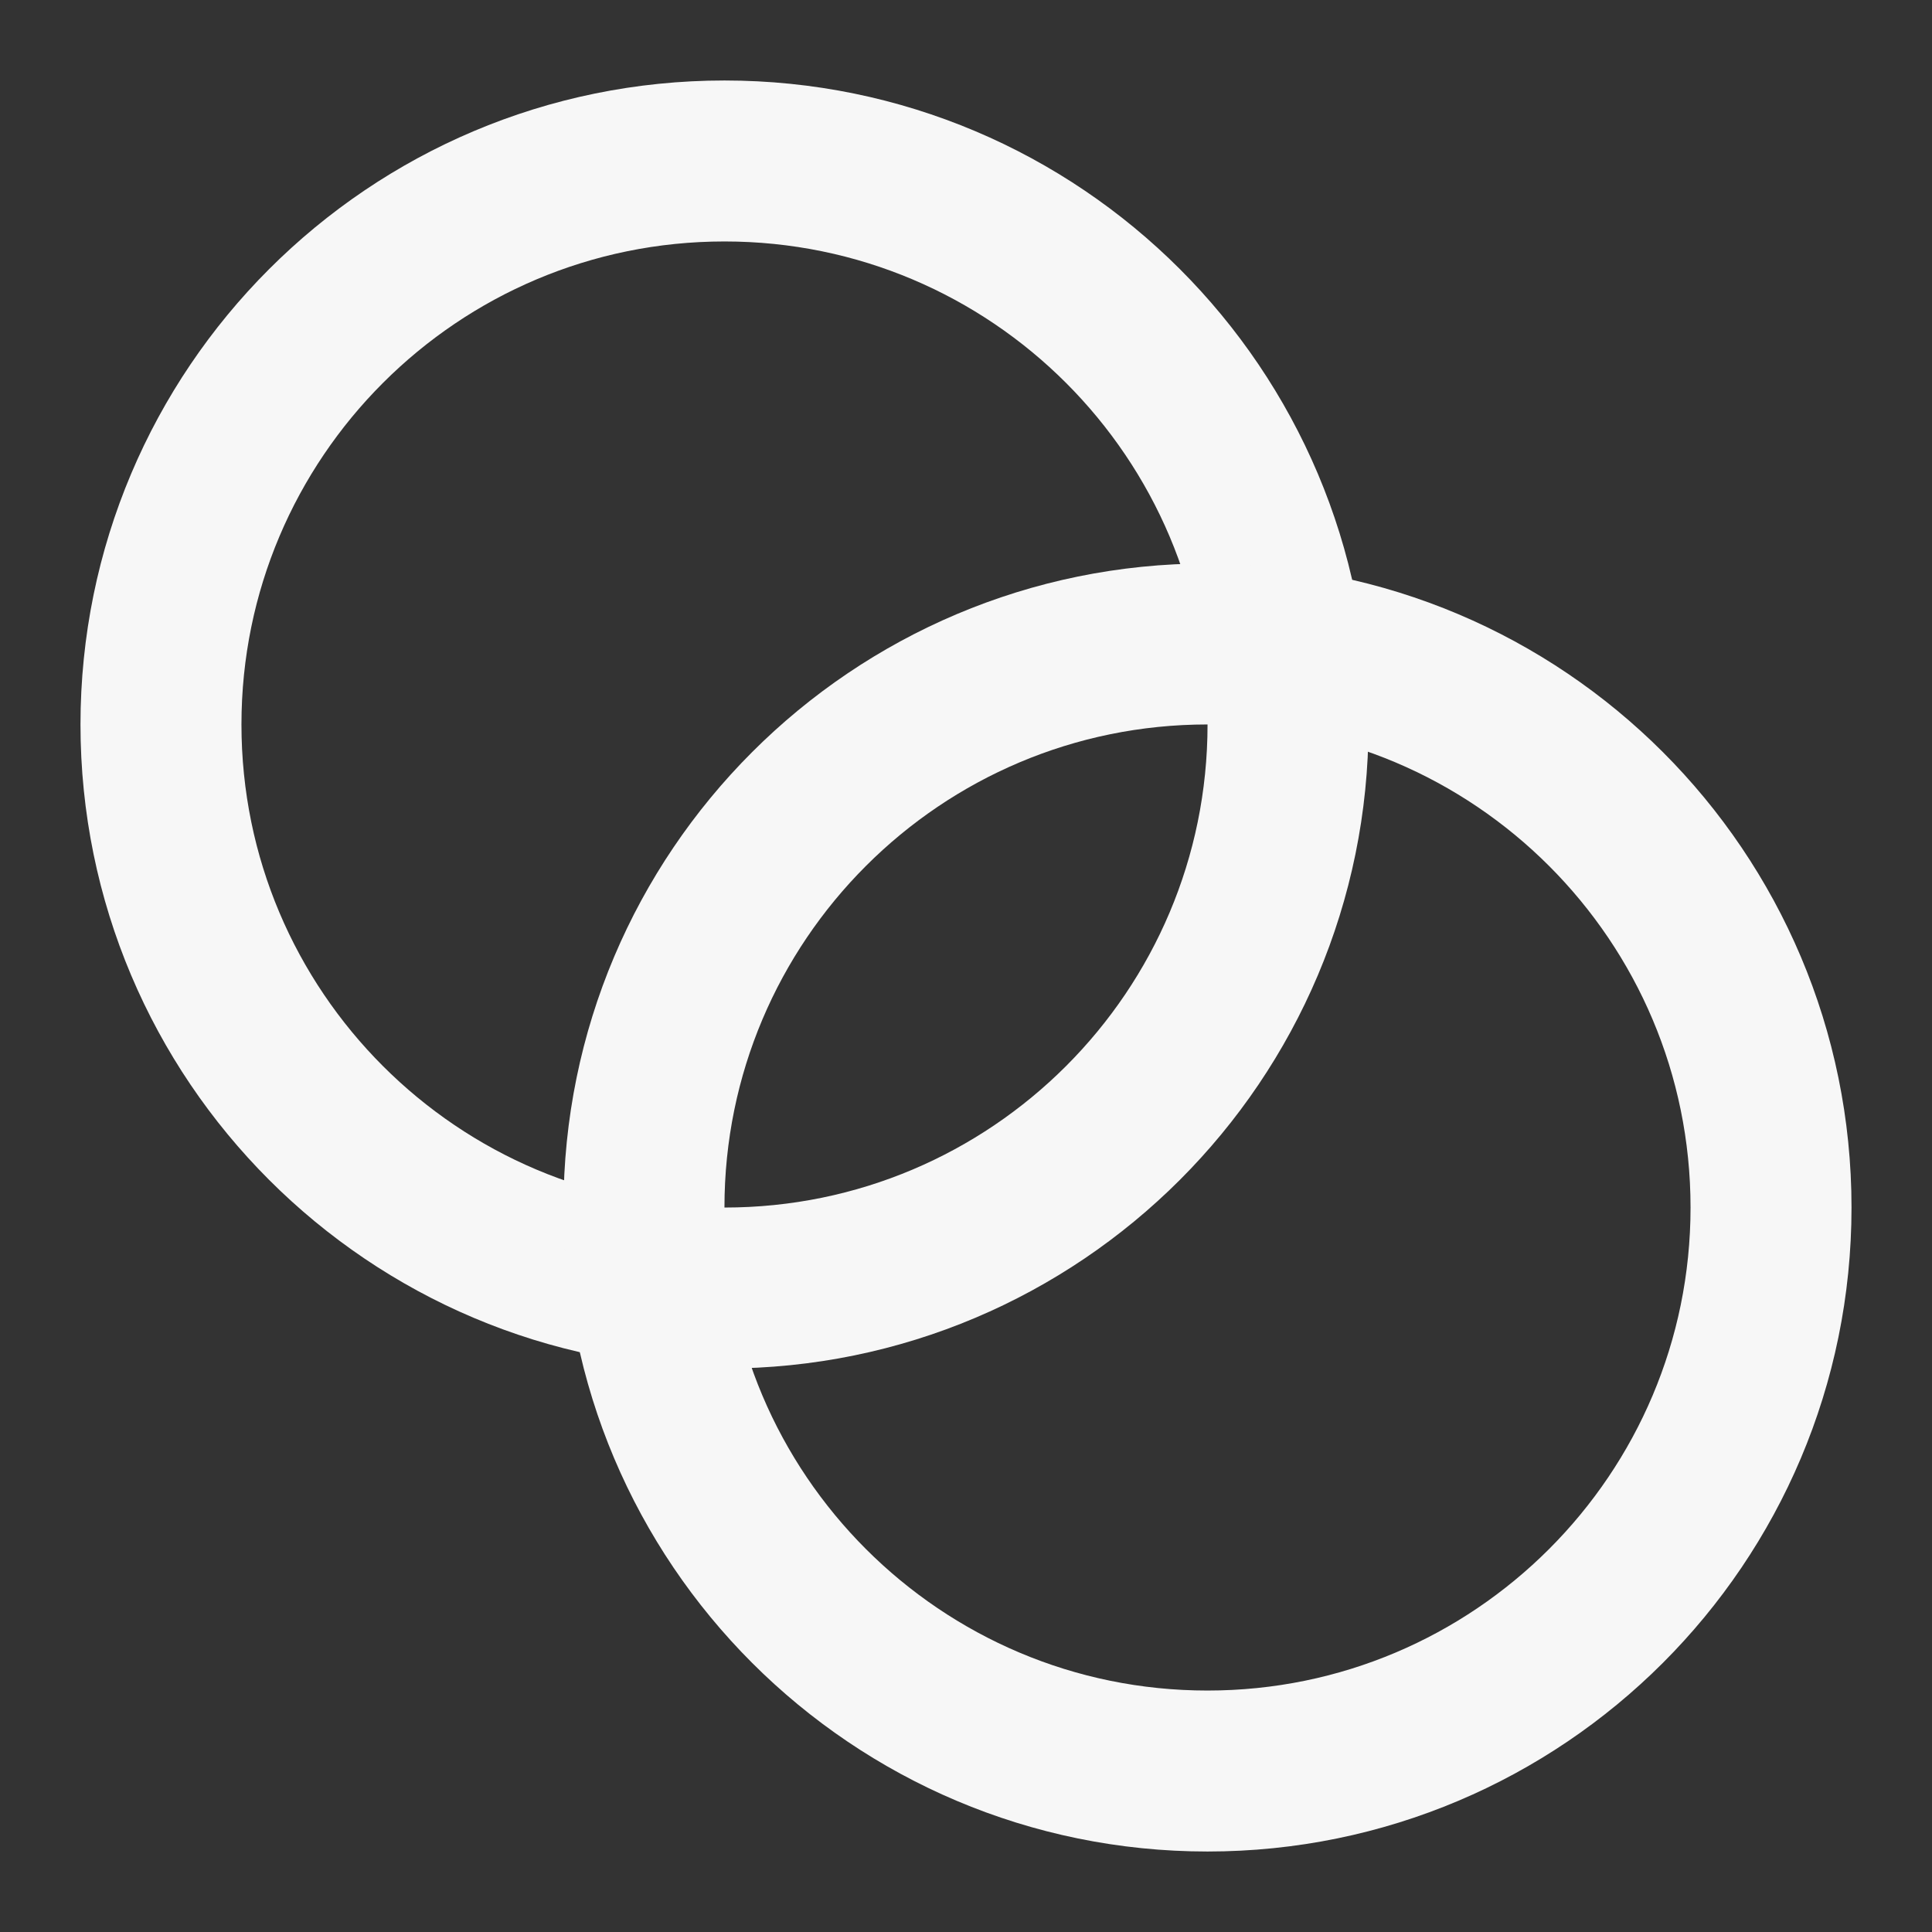 <svg preserveAspectRatio="none" width="100%" height="100%" overflow="visible" style="display: block;" viewBox="0 0 22 22" fill="none" xmlns="http://www.w3.org/2000/svg">
<rect x="0" y="0" width="22" height="22" fill="#333333" stroke="none"/>
<g id="Frame" clip-path="url(#clip0_491_940)">
<path id="Vector" d="M8.25 14.667C11.794 14.667 14.667 11.794 14.667 8.25C14.667 4.706 11.794 1.833 8.25 1.833C4.706 1.833 1.833 4.706 1.833 8.25C1.833 11.794 4.706 14.667 8.25 14.667Z" stroke="#F7F7F7" stroke-width="1.833" stroke-linecap="round" stroke-linejoin="round"/>
<path id="Vector_2" d="M13.75 20.167C17.294 20.167 20.167 17.294 20.167 13.75C20.167 10.206 17.294 7.333 13.75 7.333C10.206 7.333 7.333 10.206 7.333 13.75C7.333 17.294 10.206 20.167 13.75 20.167Z" stroke="#F7F7F7" stroke-width="1.833" stroke-linecap="round" stroke-linejoin="round"/>
</g>
<defs>
<clipPath id="clip0_491_940">
<rect width="22" height="22" fill="white"/>
</clipPath>
</defs>
</svg>
